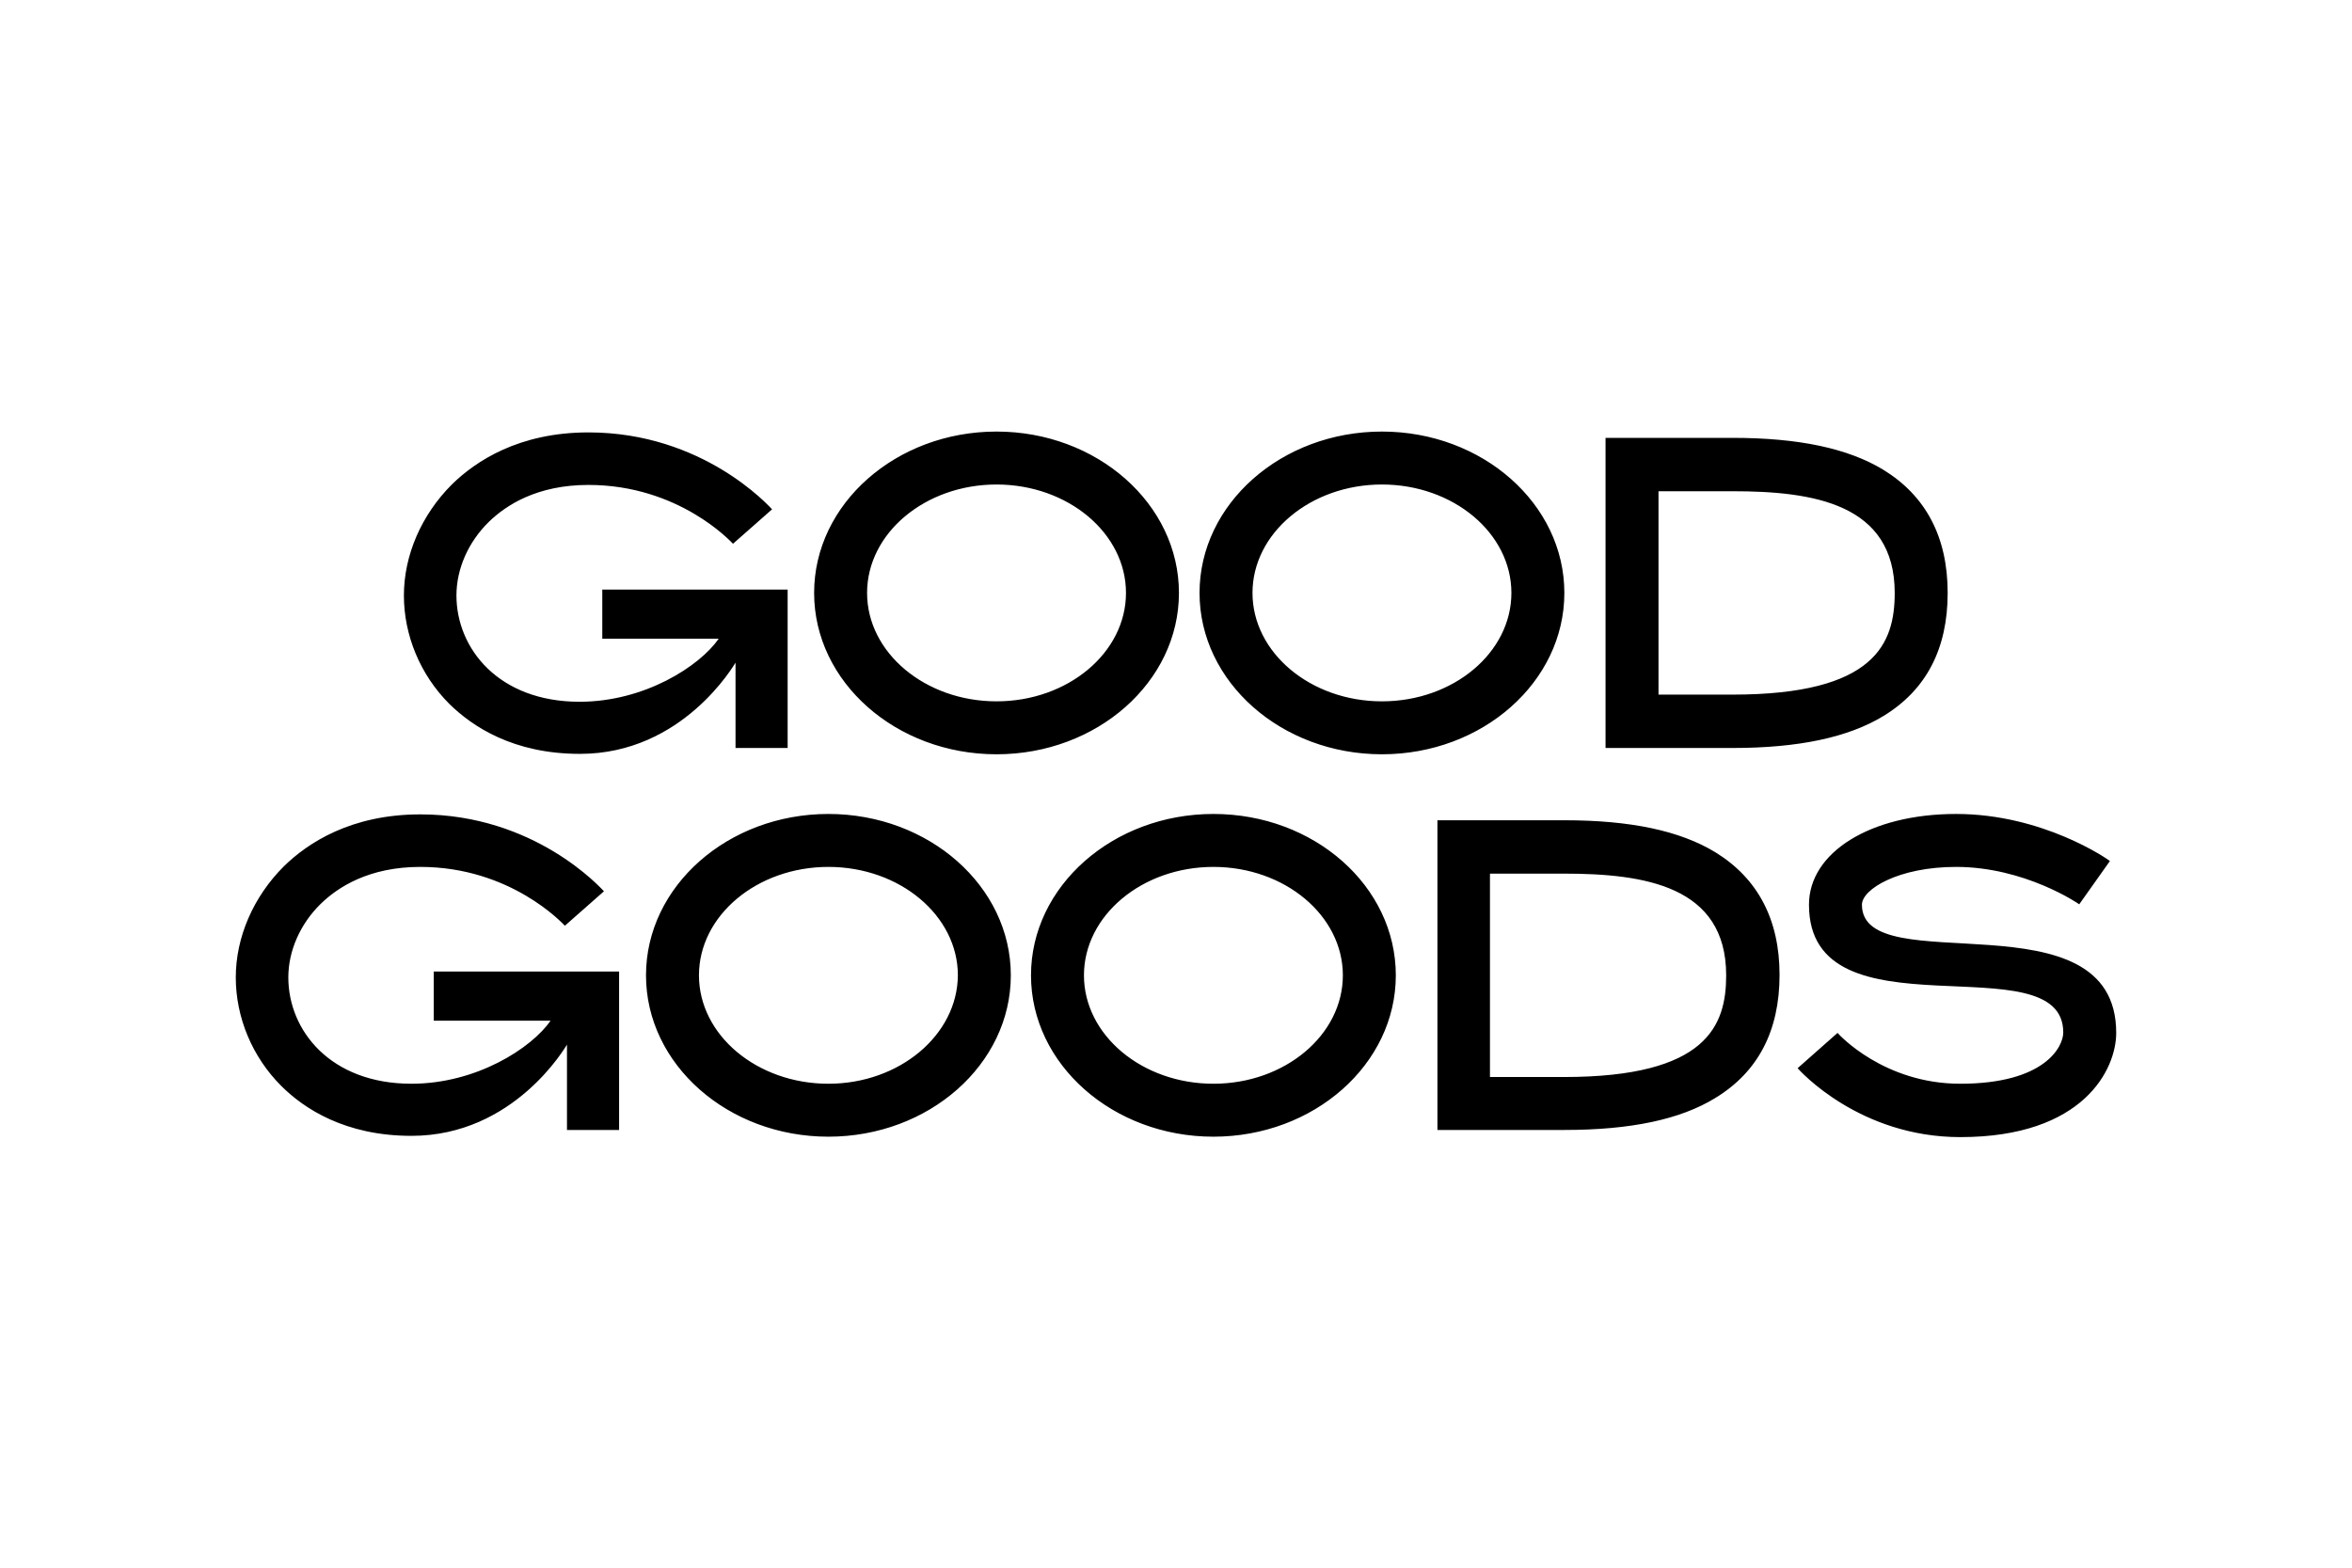 <svg xmlns="http://www.w3.org/2000/svg" xml:space="preserve" id="Layer_1" x="0" y="0" style="enable-background:new 0 0 559.6 373.2" version="1.1" viewBox="0 0 559.6 373.2"><g><g><path d="M443 215.3c0-3.7 8.7-9 22.4-9 16.4 0 29.2 8.8 29.3 8.9l7.3-10.3c-.6-.5-16-11.2-36.6-11.2-20.3 0-35 9.1-35 21.6 0 32.6 60.5 8.5 60.5 30.4 0 3.4-4.4 12.2-24.5 12.2-18.1 0-28.8-11.6-29.2-12.1l-9.5 8.4c.6.7 14.8 16.4 38.7 16.4 29.4 0 37.1-16.2 37.1-24.8 0-33.6-60.5-12-60.5-30.5zM408.1 202.8c-8.4-5.1-20.1-7.6-35.9-7.6H342v73.7h30.2c15.8 0 27.6-2.5 35.9-7.6 10.2-6.2 15.3-16 15.3-29.3 0-13.2-5.2-23-15.3-29.2zm-36 53.5h-17.6v-48.4h17.6c19.1 0 38.6 2.9 38.6 24.2 0 11.9-4.5 24.2-38.6 24.2zM288.7 193.7c-23.9 0-43.4 17.2-43.4 38.4s19.5 38.4 43.4 38.4 43.4-17.2 43.4-38.4-19.4-38.4-43.4-38.4zm0 64.2c-17 0-30.8-11.6-30.8-25.8 0-14.2 13.8-25.8 30.8-25.8s30.8 11.6 30.8 25.8c0 14.2-13.8 25.8-30.8 25.8zM197.1 193.7c-23.9 0-43.4 17.2-43.4 38.4s19.5 38.4 43.4 38.4 43.4-17.2 43.4-38.4-19.5-38.4-43.4-38.4zm0 64.2c-17 0-30.8-11.6-30.8-25.8 0-14.2 13.8-25.8 30.8-25.8s30.8 11.6 30.8 25.8c-.1 14.2-13.9 25.8-30.8 25.8zM103.2 242.9H131c-4.6 6.6-17.7 15-33.1 15-19.3 0-29.3-12.7-29.3-25.3 0-6.3 2.8-12.7 7.7-17.5 4.1-4 11.5-8.8 23.7-8.8 21.5 0 33.9 13.5 34.4 14l9.3-8.2c-.7-.7-16.4-18.3-43.7-18.3-16.5 0-26.8 6.8-32.5 12.4-7.2 7.2-11.4 16.8-11.4 26.4 0 9.5 3.9 18.9 10.8 25.8 5.4 5.4 15.2 11.9 31 11.9 24.5 0 36.7-21.3 37-21.7v20.3h12.4v-37.7h-44.1v11.7zM448.1 170.4c10.2-6.2 15.3-16 15.3-29.3s-5.2-23.1-15.3-29.3c-8.4-5.1-20.1-7.6-35.9-7.6H382V178h30.2c15.7 0 27.5-2.5 35.9-7.6zm-53.5-53.5h17.6c19.1 0 38.6 2.9 38.6 24.2 0 12-4.6 24.2-38.6 24.2h-17.6v-48.4zM328.8 179.5c23.9 0 43.4-17.2 43.4-38.4s-19.5-38.4-43.4-38.4-43.4 17.2-43.4 38.4 19.5 38.4 43.4 38.4zm0-64.2c17 0 30.8 11.6 30.8 25.8 0 14.2-13.8 25.8-30.8 25.8S298 155.3 298 141.1c0-14.2 13.8-25.8 30.8-25.8zM237.1 179.5c23.9 0 43.4-17.2 43.4-38.4s-19.5-38.4-43.4-38.4-43.4 17.2-43.4 38.4 19.5 38.4 43.4 38.4zm0-64.2c17 0 30.8 11.6 30.8 25.8 0 14.2-13.8 25.8-30.8 25.8s-30.8-11.6-30.8-25.8c0-14.2 13.8-25.8 30.8-25.8zM138 179.4c24.5 0 36.7-21.3 37-21.7V178h12.4v-37.7h-44.1V152H171c-4.6 6.6-17.7 15-33.1 15-19.3 0-29.3-12.7-29.3-25.3 0-6.3 2.8-12.7 7.7-17.5 4.1-4 11.5-8.8 23.7-8.8 21.5 0 33.9 13.5 34.4 14l9.3-8.2c-.7-.7-16.4-18.3-43.7-18.3-16.5 0-26.8 6.8-32.5 12.4-7.2 7.2-11.4 16.8-11.4 26.4 0 9.5 3.9 18.9 10.8 25.8 5.5 5.4 15.2 11.9 31.1 11.9z"/></g></g></svg>
